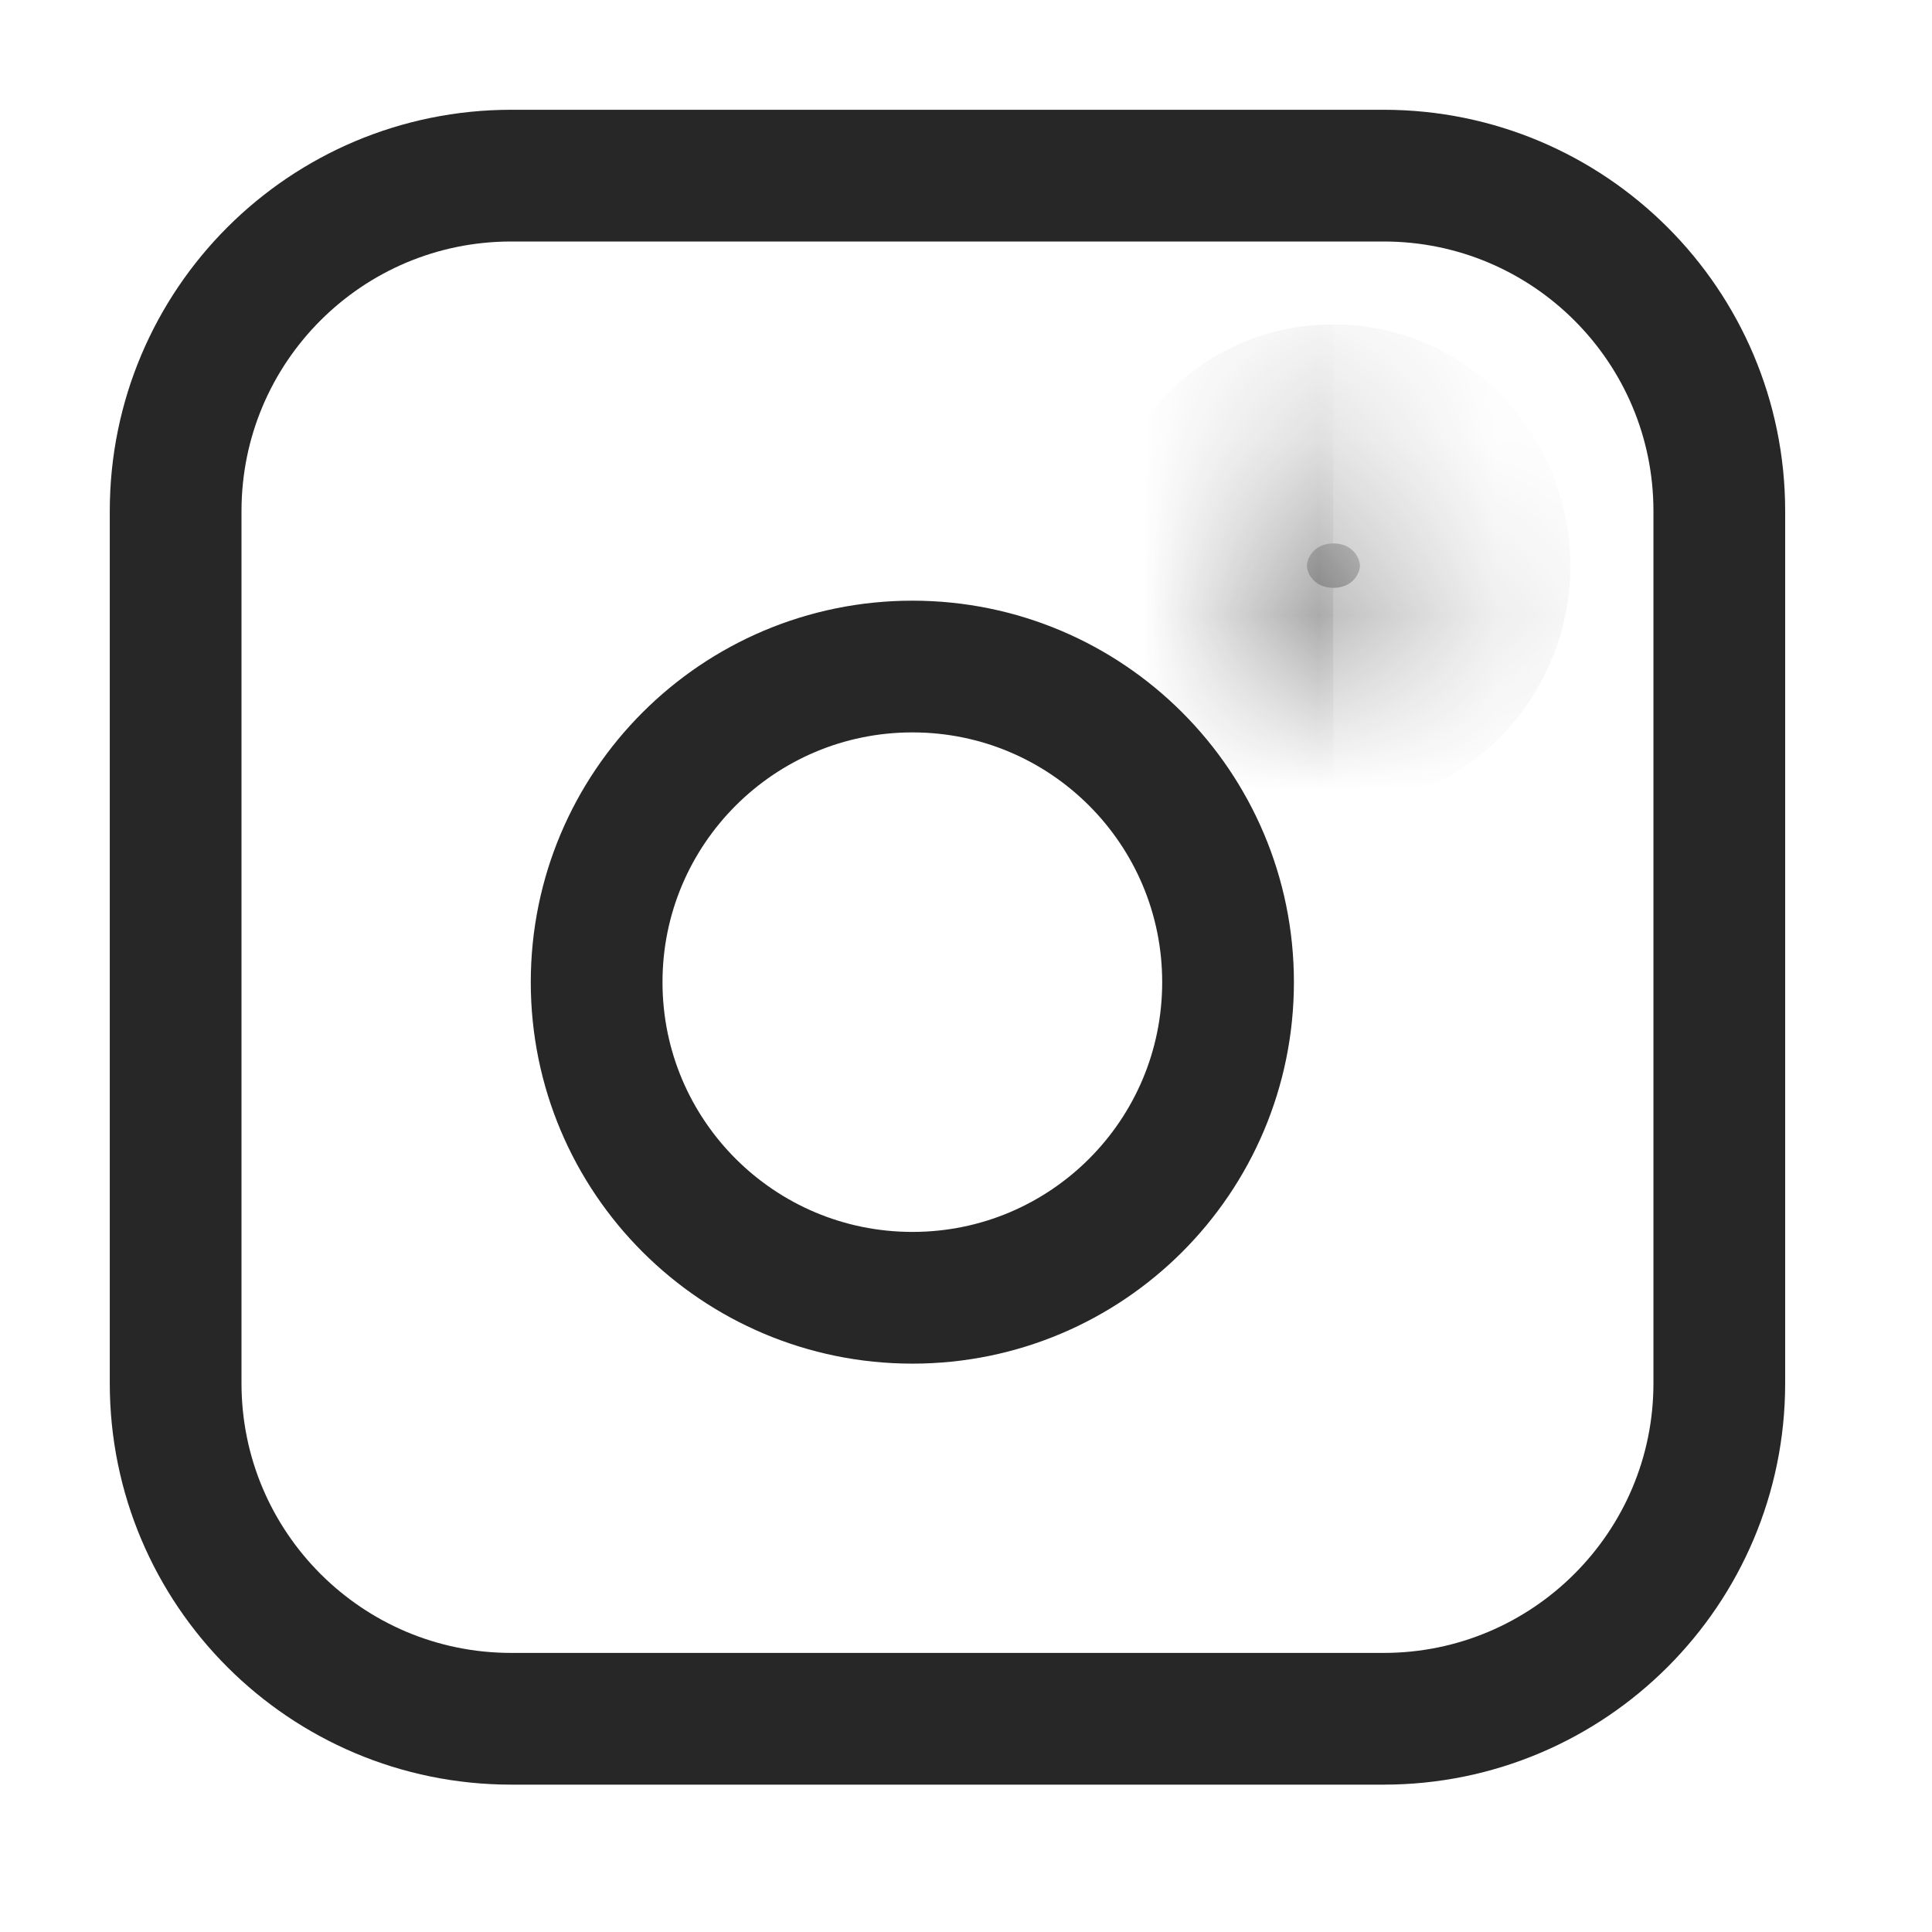 <?xml version="1.0" encoding="utf-8"?>
<svg xmlns="http://www.w3.org/2000/svg" fill="none" height="100%" overflow="visible" preserveAspectRatio="none" style="display: block;" viewBox="0 0 11 11" width="100%">
<g id="Boto Instagram">
<g id="Group 56">
<g id="Group 55">
<path d="M7.878 1H2.911C1.855 1 1 1.855 1 2.91V7.876C1 8.93 1.855 9.786 2.911 9.786H7.878C8.933 9.786 9.789 8.93 9.789 7.876V2.91C9.789 1.855 8.933 1 7.878 1Z" id="Vector" stroke="#272727" stroke-linecap="round" stroke-width="0.75"/>
<path d="M5.195 7.389C6.188 7.389 6.992 6.585 6.992 5.592C6.992 4.6 6.188 3.795 5.195 3.795C4.202 3.795 3.397 4.6 3.397 5.592C3.397 6.585 4.202 7.389 5.195 7.389Z" id="Vector_2" stroke="#272727" stroke-linecap="round" stroke-width="0.75"/>
<g id="Group">
<g id="Vector_3">
<mask fill="white" id="path-3-inside-1_0_12">
<path d="M7.592 3.844C7.261 3.844 6.993 3.565 6.993 3.221C6.993 2.876 7.261 2.597 7.592 2.597"/>
</mask>
<path d="M7.592 3.844V3.094C7.703 3.094 7.743 3.18 7.743 3.221H6.993H6.243C6.243 3.951 6.818 4.594 7.592 4.594V3.844ZM6.993 3.221H7.743C7.743 3.262 7.703 3.347 7.592 3.347V2.597V1.847C6.818 1.847 6.243 2.491 6.243 3.221H6.993Z" fill="#272727" mask="url(#path-3-inside-1_0_12)"/>
</g>
<g id="Vector_4">
<mask fill="white" id="path-5-inside-2_0_12">
<path d="M7.592 3.844C7.923 3.844 8.191 3.565 8.191 3.221C8.191 2.876 7.923 2.597 7.592 2.597"/>
</mask>
<path d="M7.592 3.844V4.594C8.366 4.594 8.941 3.951 8.941 3.221H8.191H7.441C7.441 3.18 7.481 3.094 7.592 3.094V3.844ZM8.191 3.221H8.941C8.941 2.491 8.366 1.847 7.592 1.847V2.597V3.347C7.481 3.347 7.441 3.262 7.441 3.221H8.191Z" fill="#272727" mask="url(#path-5-inside-2_0_12)"/>
</g>
</g>
</g>
</g>
</g>
</svg>